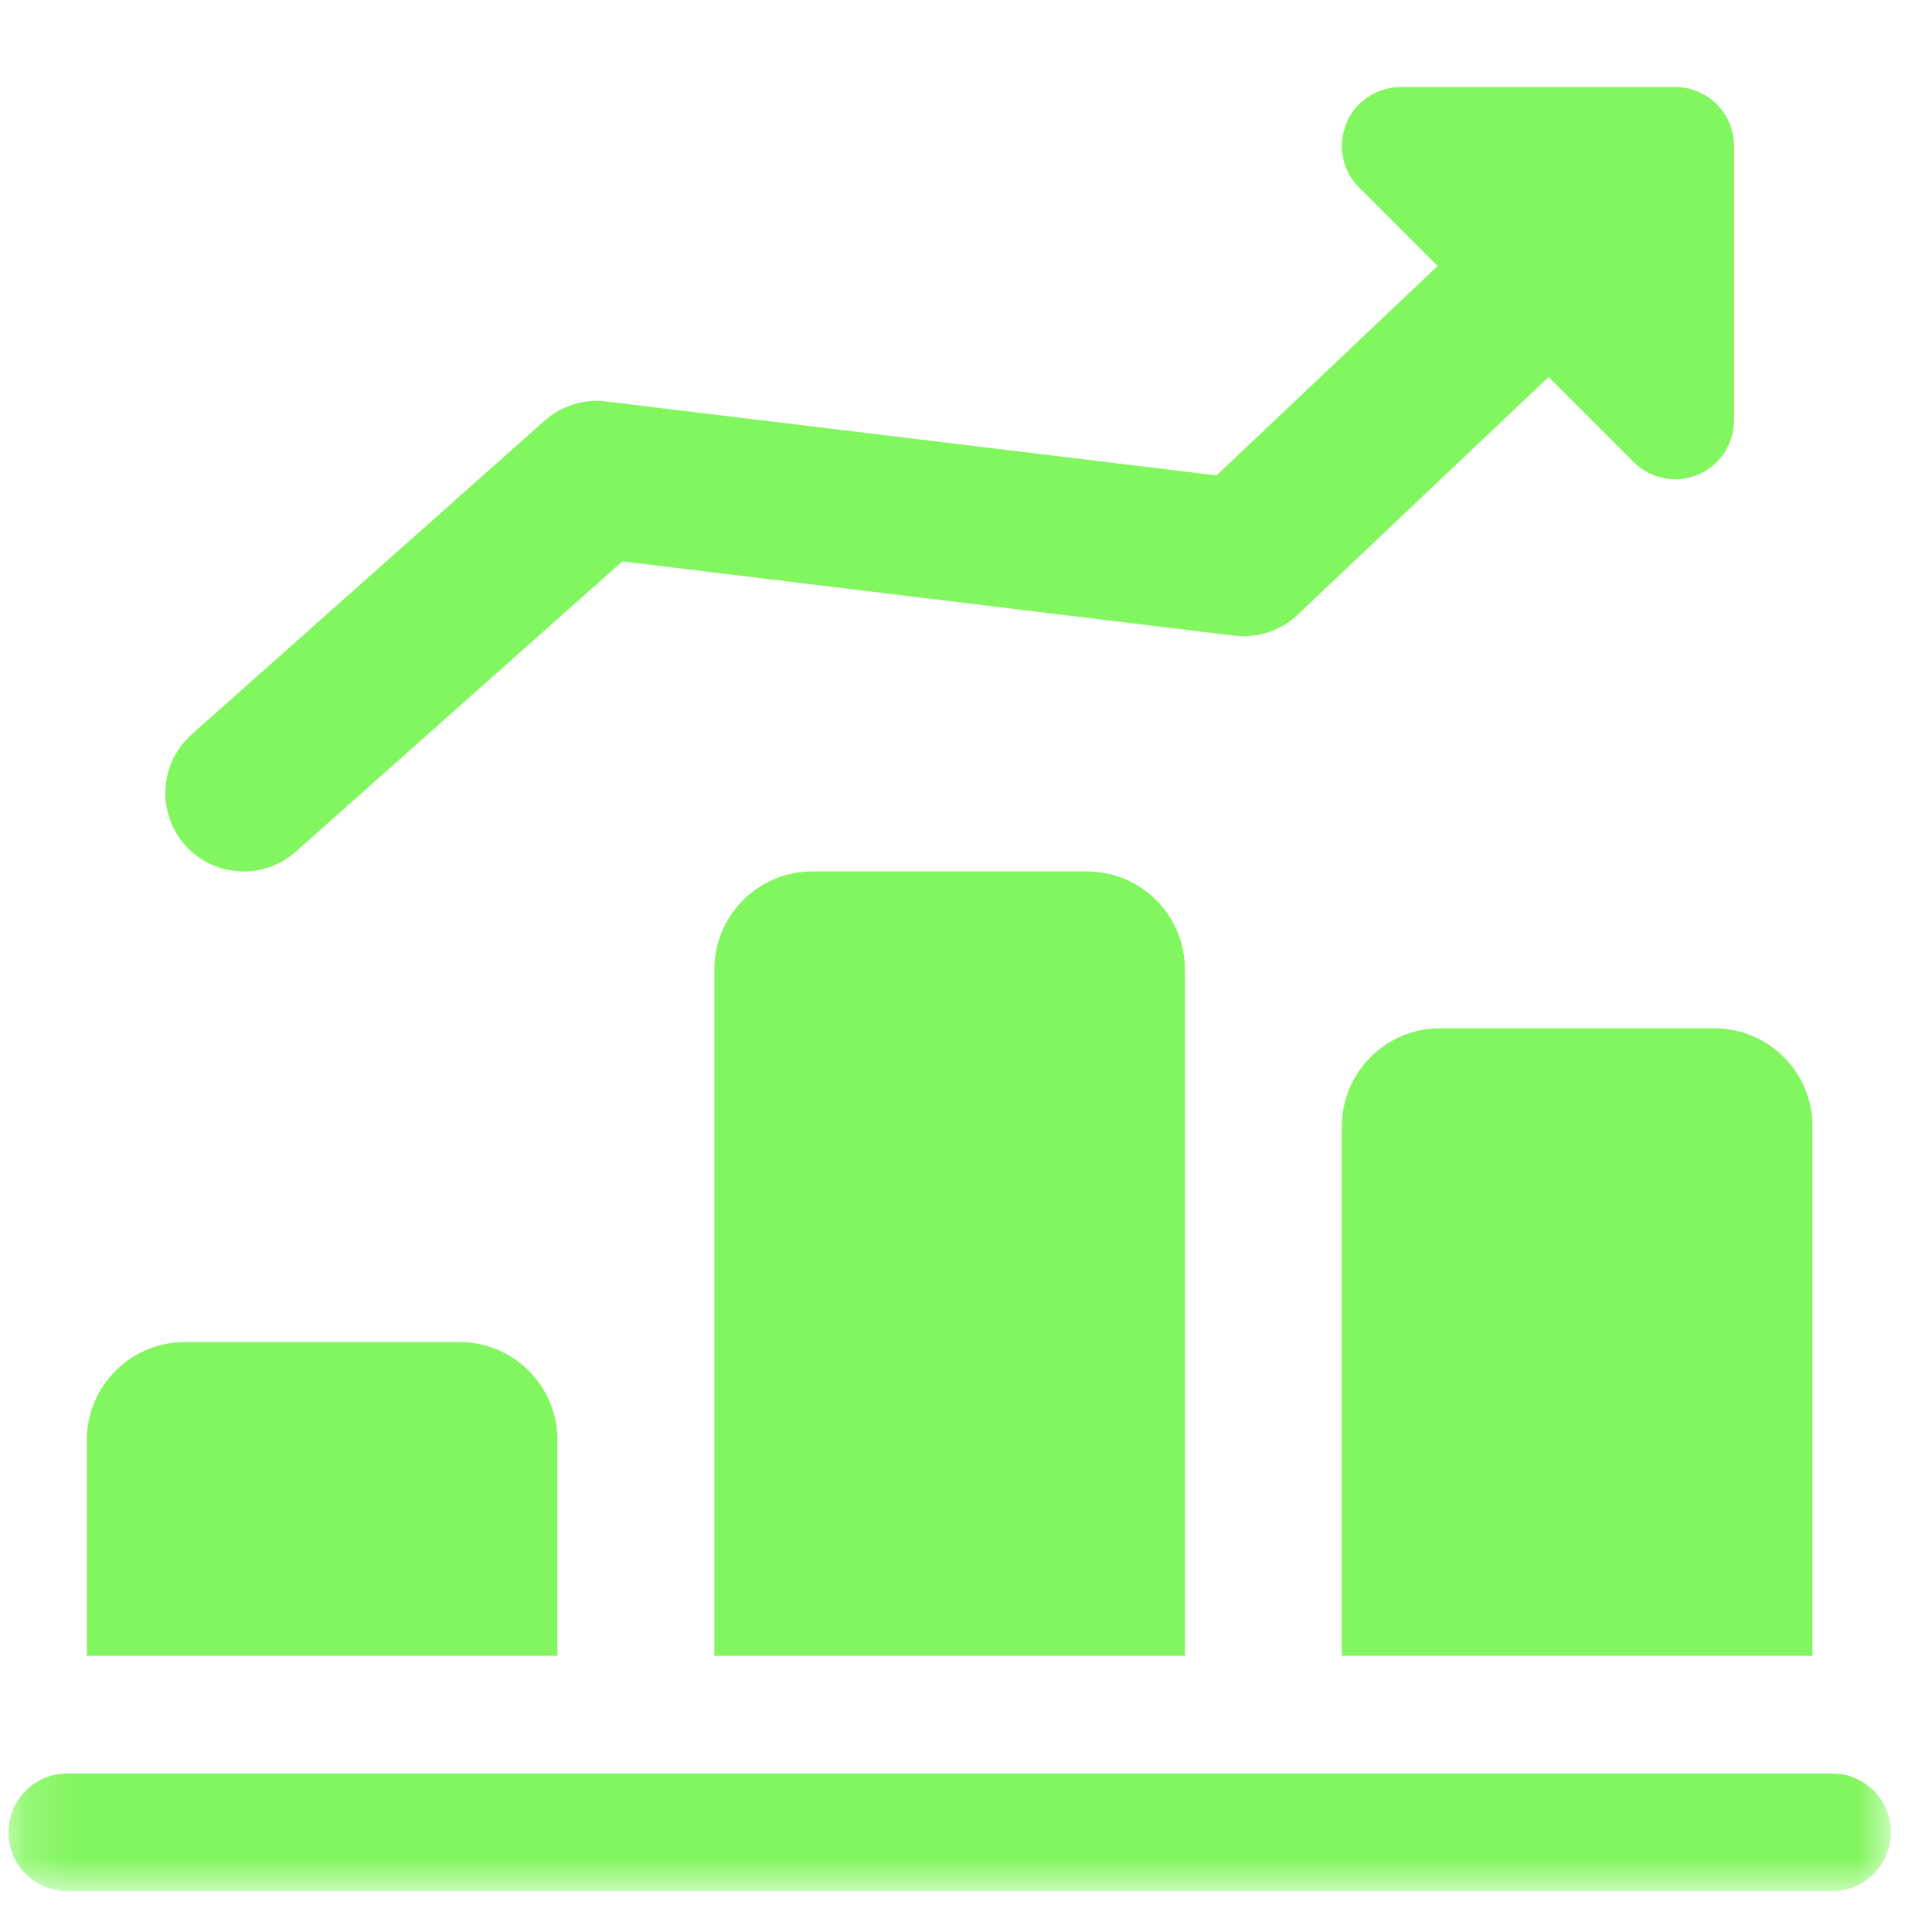 <svg width="39" height="39" viewBox="0 0 39 39" fill="none" xmlns="http://www.w3.org/2000/svg">
<g clip-path="url(#clip0_180_1717)">
<g clip-path="url(#clip1_180_1717)">
<mask id="mask0_180_1717" style="mask-type:luminance" maskUnits="userSpaceOnUse" x="0" y="0" width="39" height="39">
<path d="M38.17 0.175H0.17V38.175H38.17V0.175Z" fill="white"/>
</mask>
<g mask="url(#mask0_180_1717)">
<path d="M4.92 17.591C4.485 17.591 4.049 17.413 3.737 17.061C3.156 16.407 3.215 15.406 3.869 14.825L10.994 8.492C11.332 8.19 11.785 8.049 12.235 8.104L24.558 9.597L31.539 2.984C32.174 2.385 33.178 2.409 33.776 3.045C34.378 3.68 34.351 4.683 33.716 5.284L26.195 12.409C25.853 12.734 25.381 12.887 24.916 12.832L12.563 11.332L5.971 17.192C5.67 17.46 5.294 17.591 4.92 17.591Z" fill="#81F65E"/>
<path d="M33.816 9.674C33.507 9.674 33.203 9.554 32.976 9.326L27.435 3.784C27.094 3.446 26.995 2.934 27.177 2.491C27.36 2.048 27.793 1.758 28.274 1.758H33.816C34.471 1.758 35.003 2.29 35.003 2.945V8.487C35.003 8.967 34.713 9.401 34.27 9.584C34.123 9.644 33.969 9.674 33.816 9.674Z" fill="#81F65E"/>
<path d="M11.253 29.07V33.424H1.753V29.07C1.753 27.977 2.64 27.091 3.732 27.091H9.274C10.366 27.091 11.253 27.977 11.253 29.07Z" fill="#81F65E"/>
<path d="M23.92 19.57V33.424H14.42V19.57C14.42 18.477 15.307 17.591 16.399 17.591H21.941C23.033 17.591 23.92 18.477 23.92 19.57Z" fill="#81F65E"/>
<path d="M36.587 22.737V33.425H27.087V22.737C27.087 21.645 27.974 20.758 29.066 20.758H34.608C35.7 20.758 36.587 21.645 36.587 22.737Z" fill="#81F65E"/>
<path d="M36.983 38.175H1.358C0.702 38.175 0.17 37.643 0.17 36.987C0.17 36.332 0.702 35.8 1.358 35.8H36.983C37.638 35.8 38.17 36.332 38.17 36.987C38.17 37.643 37.638 38.175 36.983 38.175Z" fill="#81F65E"/>
</g>
</g>
</g>
<defs>
<clipPath id="clip0_180_1717">
<rect width="38" height="38" fill="white" transform="translate(0.17 0.175)"/>
</clipPath>
<clipPath id="clip1_180_1717">
<rect width="38" height="38" fill="white" transform="translate(0.17 0.175)"/>
</clipPath>
</defs>
</svg>

